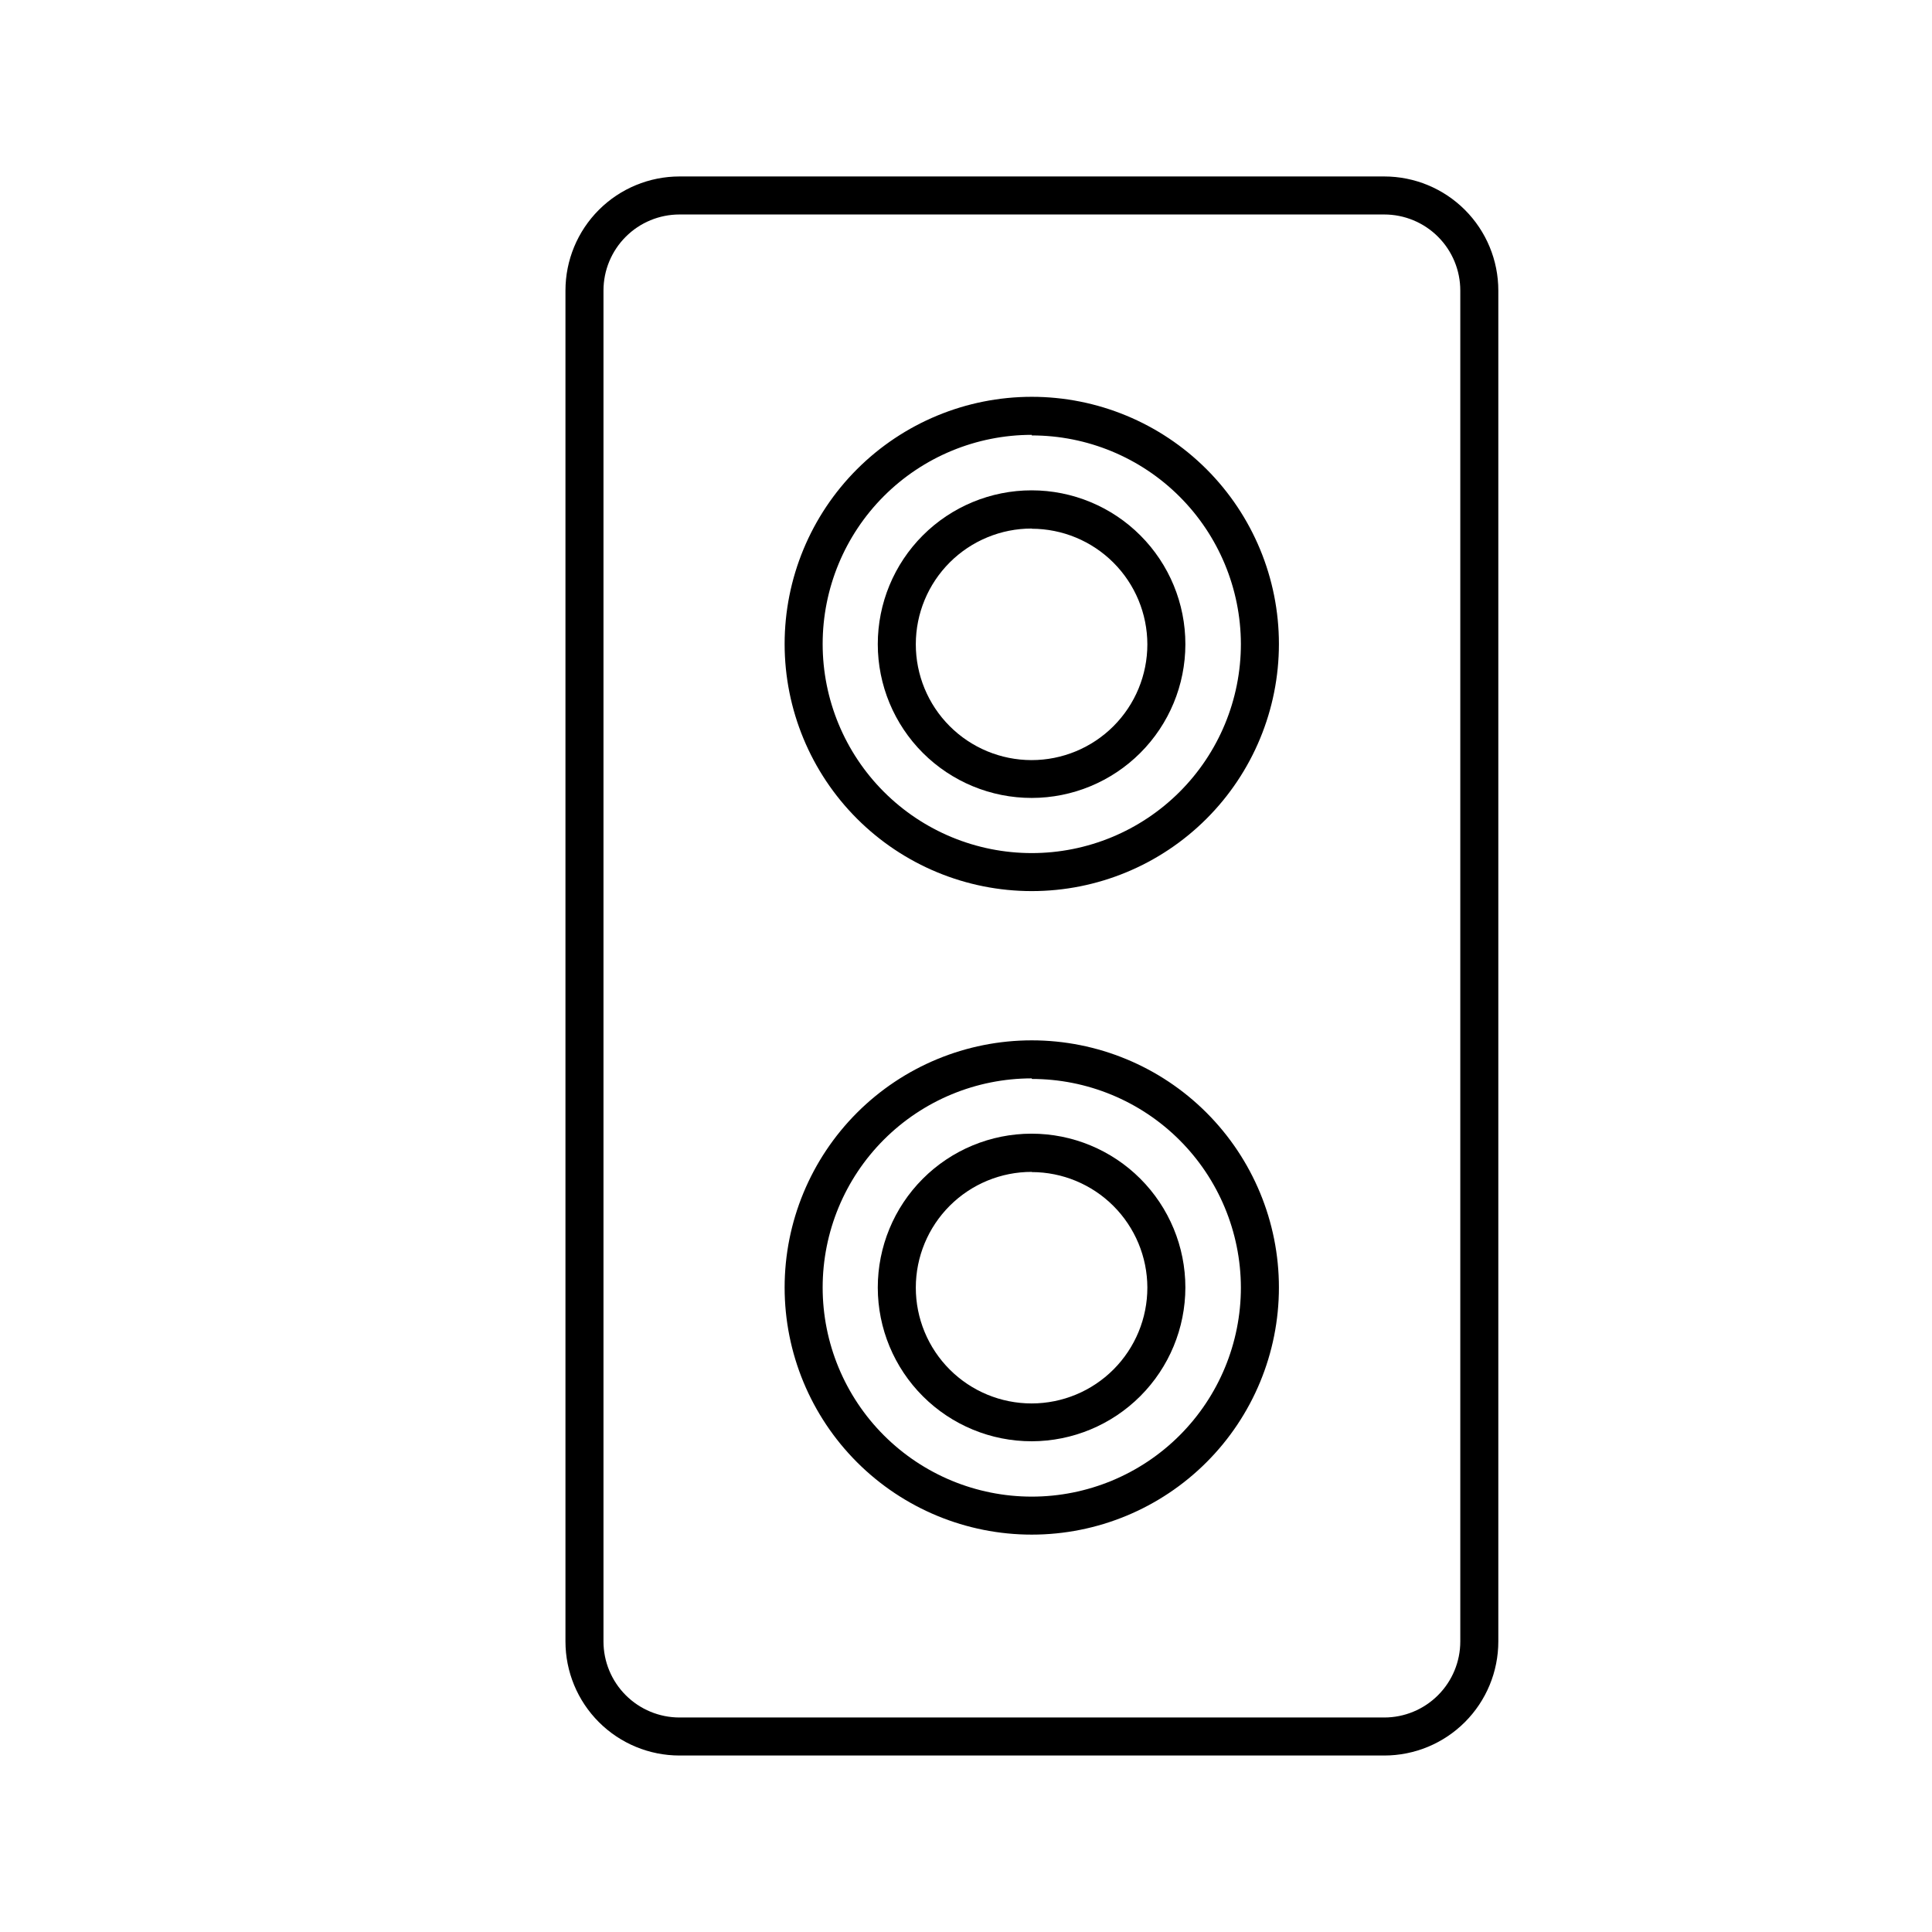 <?xml version="1.0" encoding="UTF-8"?>
<!-- Uploaded to: ICON Repo, www.svgrepo.com, Generator: ICON Repo Mixer Tools -->
<svg fill="#000000" width="800px" height="800px" version="1.1" viewBox="144 144 512 512" xmlns="http://www.w3.org/2000/svg">
 <g>
  <path d="m510.84 609.23h-186.76c-8.016 0-15.707-3.184-21.375-8.855-5.668-5.668-8.852-13.355-8.852-21.371v-358.01c0-8.02 3.184-15.707 8.852-21.375 5.668-5.668 13.359-8.855 21.375-8.855h186.76c8.02 0 15.707 3.188 21.375 8.855 5.668 5.668 8.855 13.355 8.855 21.375v358.01c0 8.016-3.188 15.703-8.855 21.371-5.668 5.672-13.355 8.855-21.375 8.855zm-186.76-408.39c-5.344 0-10.469 2.121-14.25 5.902-3.777 3.777-5.902 8.902-5.902 14.25v358.01c0 5.344 2.125 10.469 5.902 14.246 3.781 3.781 8.906 5.906 14.25 5.906h186.76c5.344 0 10.473-2.125 14.25-5.906 3.781-3.777 5.902-8.902 5.902-14.246v-358.01c0-5.348-2.121-10.473-5.902-14.25-3.777-3.781-8.906-5.902-14.25-5.902z"/>
  <path d="m417.43 550.69c-17.371 0-34.027-6.898-46.312-19.184-12.281-12.281-19.184-28.941-19.184-46.312 0-17.367 6.902-34.027 19.184-46.312 12.285-12.281 28.941-19.18 46.312-19.18 17.371 0 34.031 6.898 46.312 19.18 12.281 12.285 19.184 28.945 19.184 46.312 0 17.371-6.902 34.031-19.184 46.312-12.281 12.285-28.941 19.184-46.312 19.184zm0-120.91c-14.699 0-28.793 5.84-39.188 16.23-10.391 10.395-16.23 24.492-16.23 39.188 0 14.699 5.84 28.797 16.23 39.188 10.395 10.395 24.488 16.234 39.188 16.234 14.699 0 28.793-5.84 39.188-16.234 10.395-10.391 16.23-24.488 16.23-39.188-0.039-14.672-5.894-28.727-16.285-39.09-10.387-10.359-24.461-16.176-39.133-16.176z"/>
  <path d="m417.43 525.95c-10.812 0.016-21.188-4.269-28.84-11.906s-11.961-18.004-11.969-28.816c-0.008-10.812 4.281-21.188 11.922-28.836 7.641-7.652 18.008-11.953 28.82-11.957s21.184 4.289 28.832 11.934c7.644 7.644 11.941 18.012 11.941 28.824-0.012 10.797-4.305 21.148-11.934 28.789s-17.977 11.945-28.773 11.969zm0-71.391v0.004c-8.141-0.016-15.957 3.211-21.723 8.961-5.762 5.754-9.004 13.559-9.008 21.703-0.004 8.145 3.227 15.953 8.984 21.711 5.758 5.758 13.57 8.992 21.715 8.988 8.141-0.004 15.949-3.246 21.699-9.012 5.754-5.766 8.977-13.578 8.965-21.723-0.027-8.109-3.266-15.879-9.004-21.609-5.742-5.734-13.516-8.957-21.629-8.969z"/>
  <path d="m417.43 380.15c-17.371 0-34.027-6.902-46.312-19.184-12.281-12.281-19.184-28.941-19.184-46.312s6.902-34.027 19.184-46.312c12.285-12.281 28.941-19.184 46.312-19.184 17.371 0 34.031 6.902 46.312 19.184 12.281 12.285 19.184 28.941 19.184 46.312s-6.902 34.031-19.184 46.312-28.941 19.184-46.312 19.184zm0-120.91c-14.699 0-28.793 5.84-39.188 16.23-10.391 10.395-16.23 24.492-16.23 39.188 0 14.699 5.84 28.797 16.23 39.188 10.395 10.395 24.488 16.23 39.188 16.23 14.699 0 28.793-5.836 39.188-16.23 10.395-10.391 16.23-24.488 16.23-39.188-0.039-14.672-5.894-28.727-16.285-39.09-10.387-10.359-24.461-16.176-39.133-16.176z"/>
  <path d="m417.43 355.46c-10.816 0.016-21.191-4.273-28.848-11.914-7.652-7.641-11.957-18.012-11.961-28.828-0.004-10.812 4.289-21.188 11.938-28.836 7.648-7.648 18.023-11.941 28.84-11.938 10.812 0.004 21.184 4.309 28.824 11.961 7.644 7.656 11.93 18.031 11.914 28.848-0.012 10.793-4.305 21.141-11.938 28.77-7.629 7.633-17.977 11.926-28.77 11.938zm0-71.391c-8.141-0.012-15.953 3.211-21.715 8.957-5.766 5.75-9.008 13.551-9.016 21.691-0.012 8.141 3.215 15.953 8.969 21.711 5.75 5.762 13.555 9 21.695 9.008 8.141 0.004 15.949-3.227 21.707-8.98 5.758-5.758 8.992-13.562 8.992-21.703-0.016-8.121-3.246-15.902-8.988-21.645-5.742-5.742-13.523-8.973-21.645-8.988z"/>
 </g>
</svg>